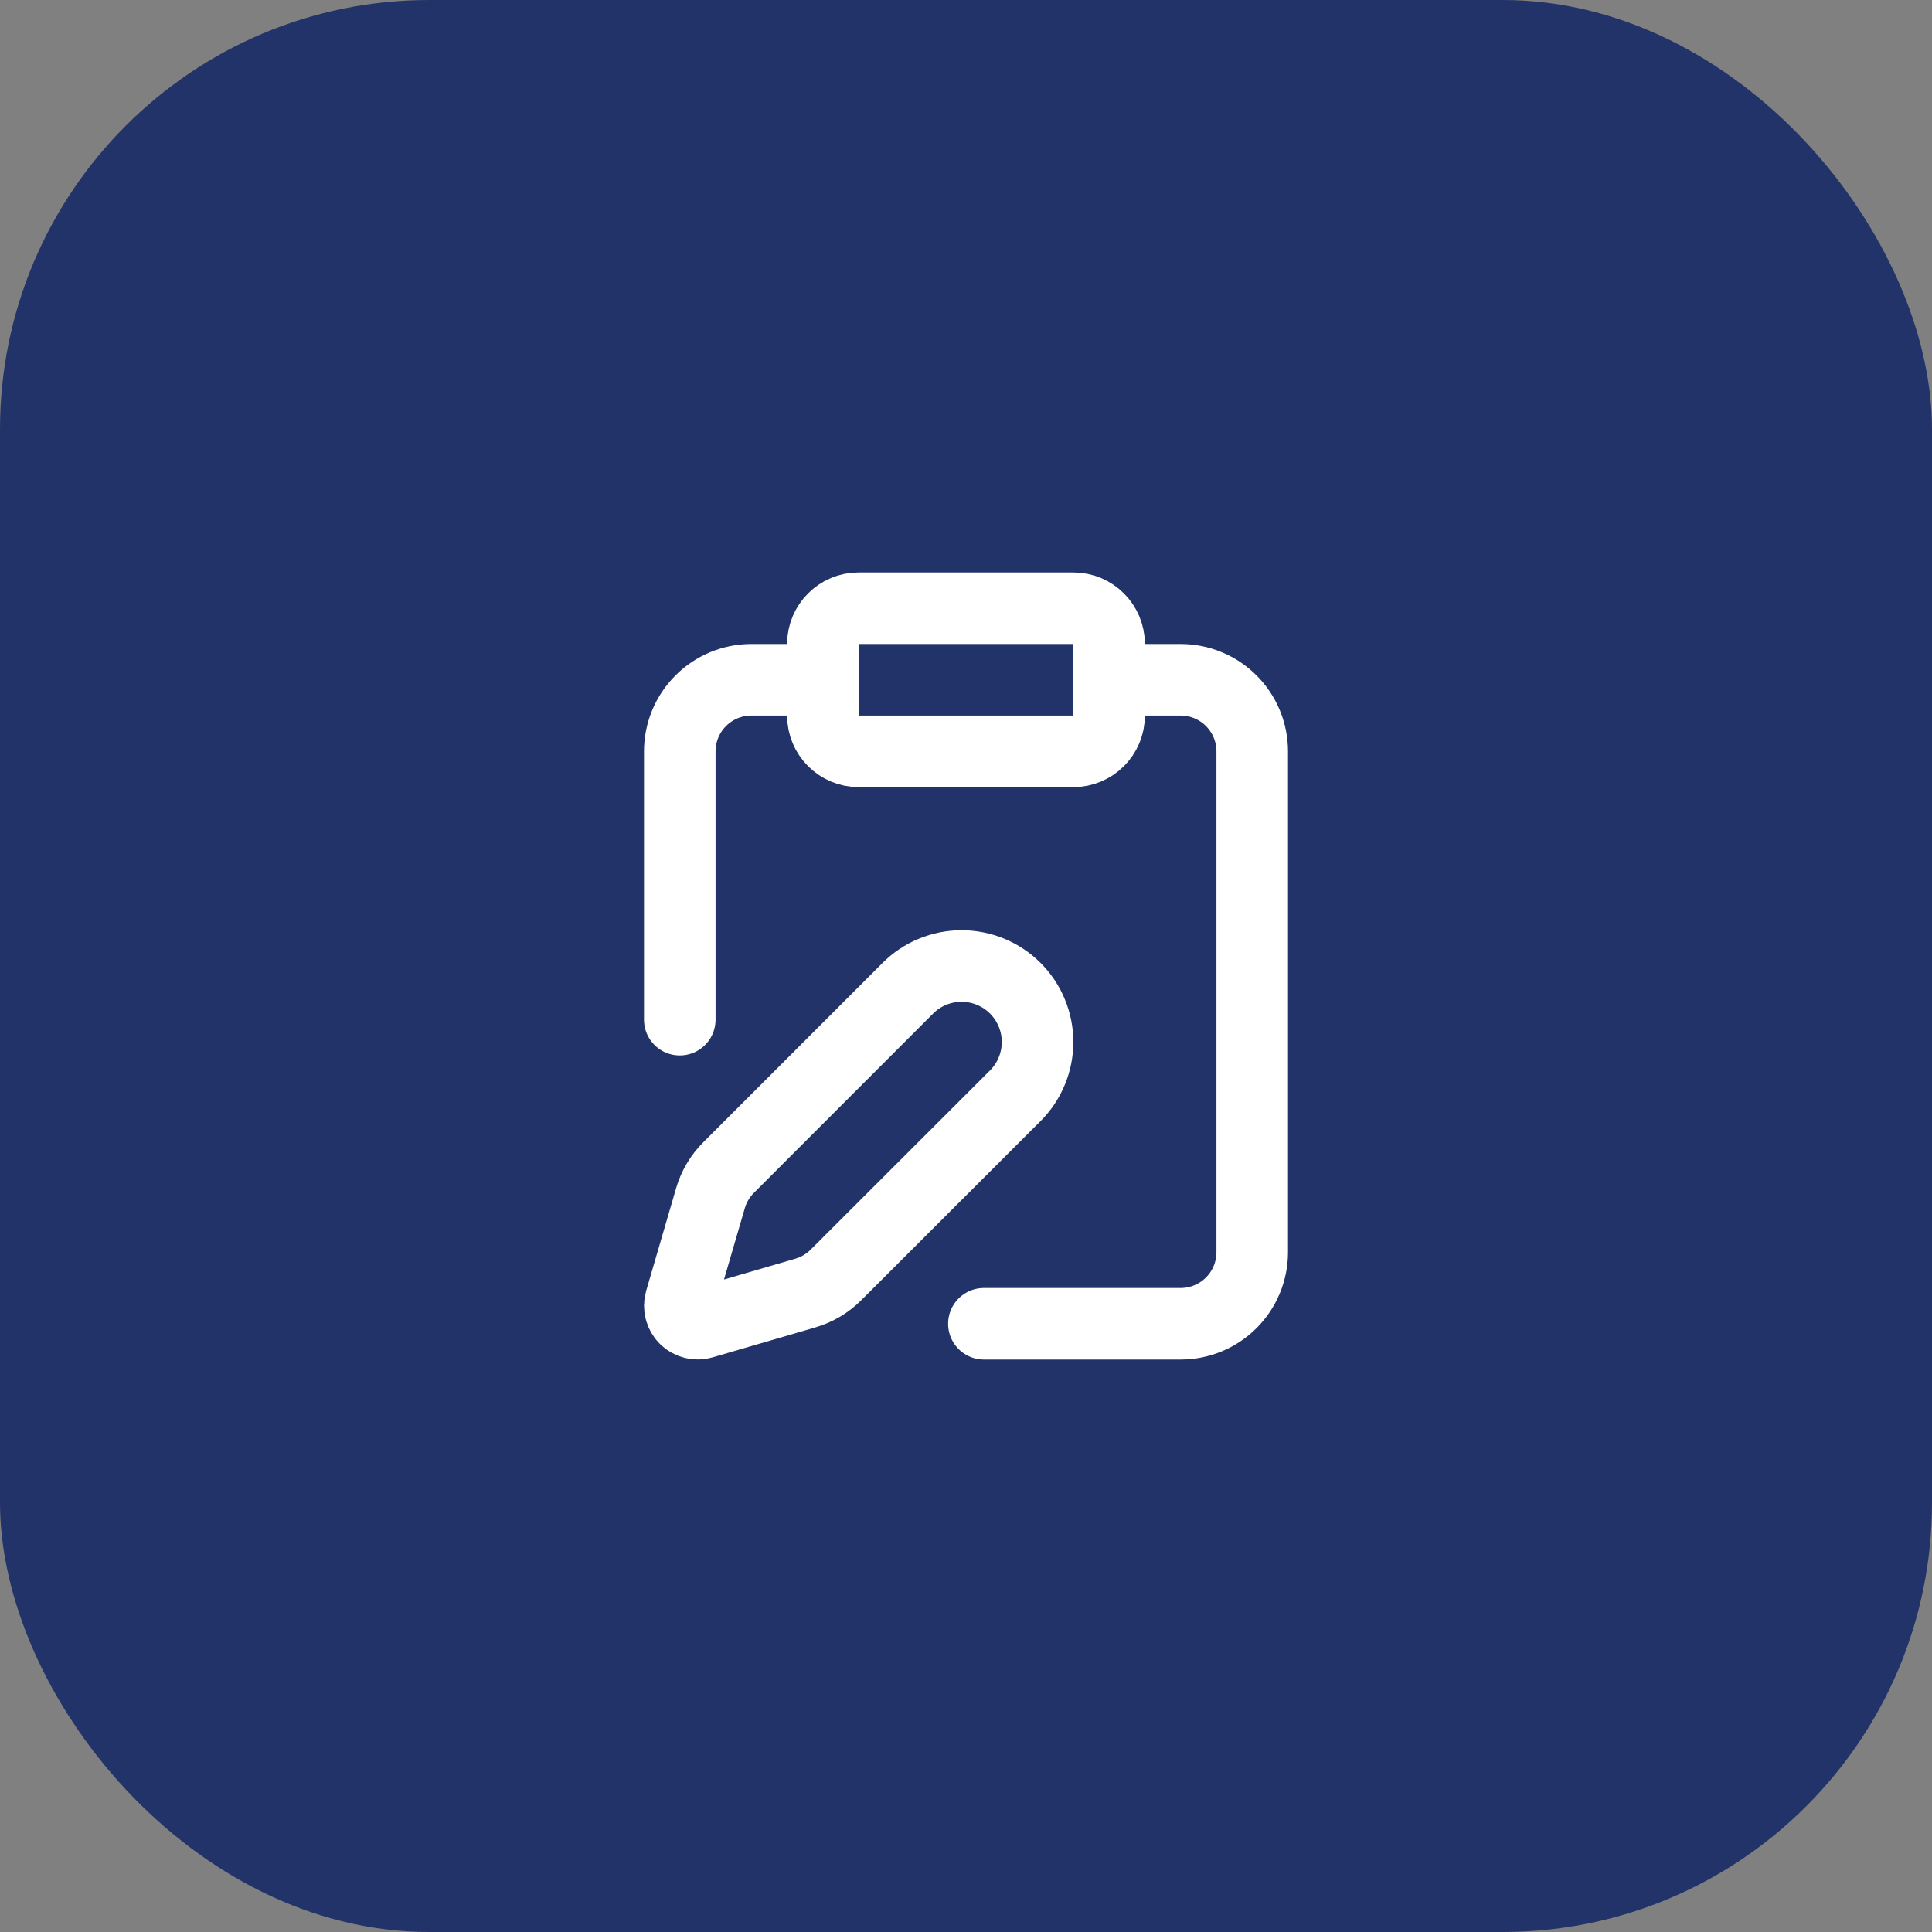 <?xml version="1.0" encoding="UTF-8"?> <svg xmlns="http://www.w3.org/2000/svg" width="54" height="54" viewBox="0 0 54 54" fill="none"><rect x="0" y="0" width="54" height="54" fill="#808080" stroke="none"/><rect width="54" height="54" rx="12" fill="#213368"></rect><path d="M30 17H24C23.448 17 23 17.448 23 18V20C23 20.552 23.448 21 24 21H30C30.552 21 31 20.552 31 20V18C31 17.448 30.552 17 30 17Z" stroke="white" stroke-width="2" stroke-linecap="round" stroke-linejoin="round"></path><path d="M31 19H33C33.53 19 34.039 19.211 34.414 19.586C34.789 19.961 35 20.47 35 21V35C35 35.53 34.789 36.039 34.414 36.414C34.039 36.789 33.53 37 33 37H27.5" stroke="white" stroke-width="2" stroke-linecap="round" stroke-linejoin="round"></path><path d="M19 28.5V21C19 20.47 19.211 19.961 19.586 19.586C19.961 19.211 20.47 19 21 19H23" stroke="white" stroke-width="2" stroke-linecap="round" stroke-linejoin="round"></path><path d="M28.378 30.626C28.575 30.429 28.732 30.195 28.838 29.937C28.945 29.679 29 29.403 29 29.124C29 28.845 28.945 28.569 28.838 28.311C28.732 28.053 28.575 27.819 28.378 27.622C28.181 27.425 27.947 27.268 27.689 27.162C27.431 27.055 27.155 27 26.876 27C26.597 27 26.321 27.055 26.063 27.162C25.805 27.268 25.571 27.425 25.374 27.622L20.364 32.634C20.126 32.872 19.952 33.165 19.858 33.488L19.021 36.358C18.996 36.444 18.994 36.535 19.017 36.622C19.039 36.709 19.084 36.788 19.147 36.852C19.211 36.915 19.29 36.96 19.377 36.982C19.464 37.005 19.555 37.003 19.641 36.978L22.511 36.141C22.834 36.047 23.127 35.873 23.365 35.635L28.378 30.626Z" stroke="white" stroke-width="2" stroke-linecap="round" stroke-linejoin="round"></path></svg> 